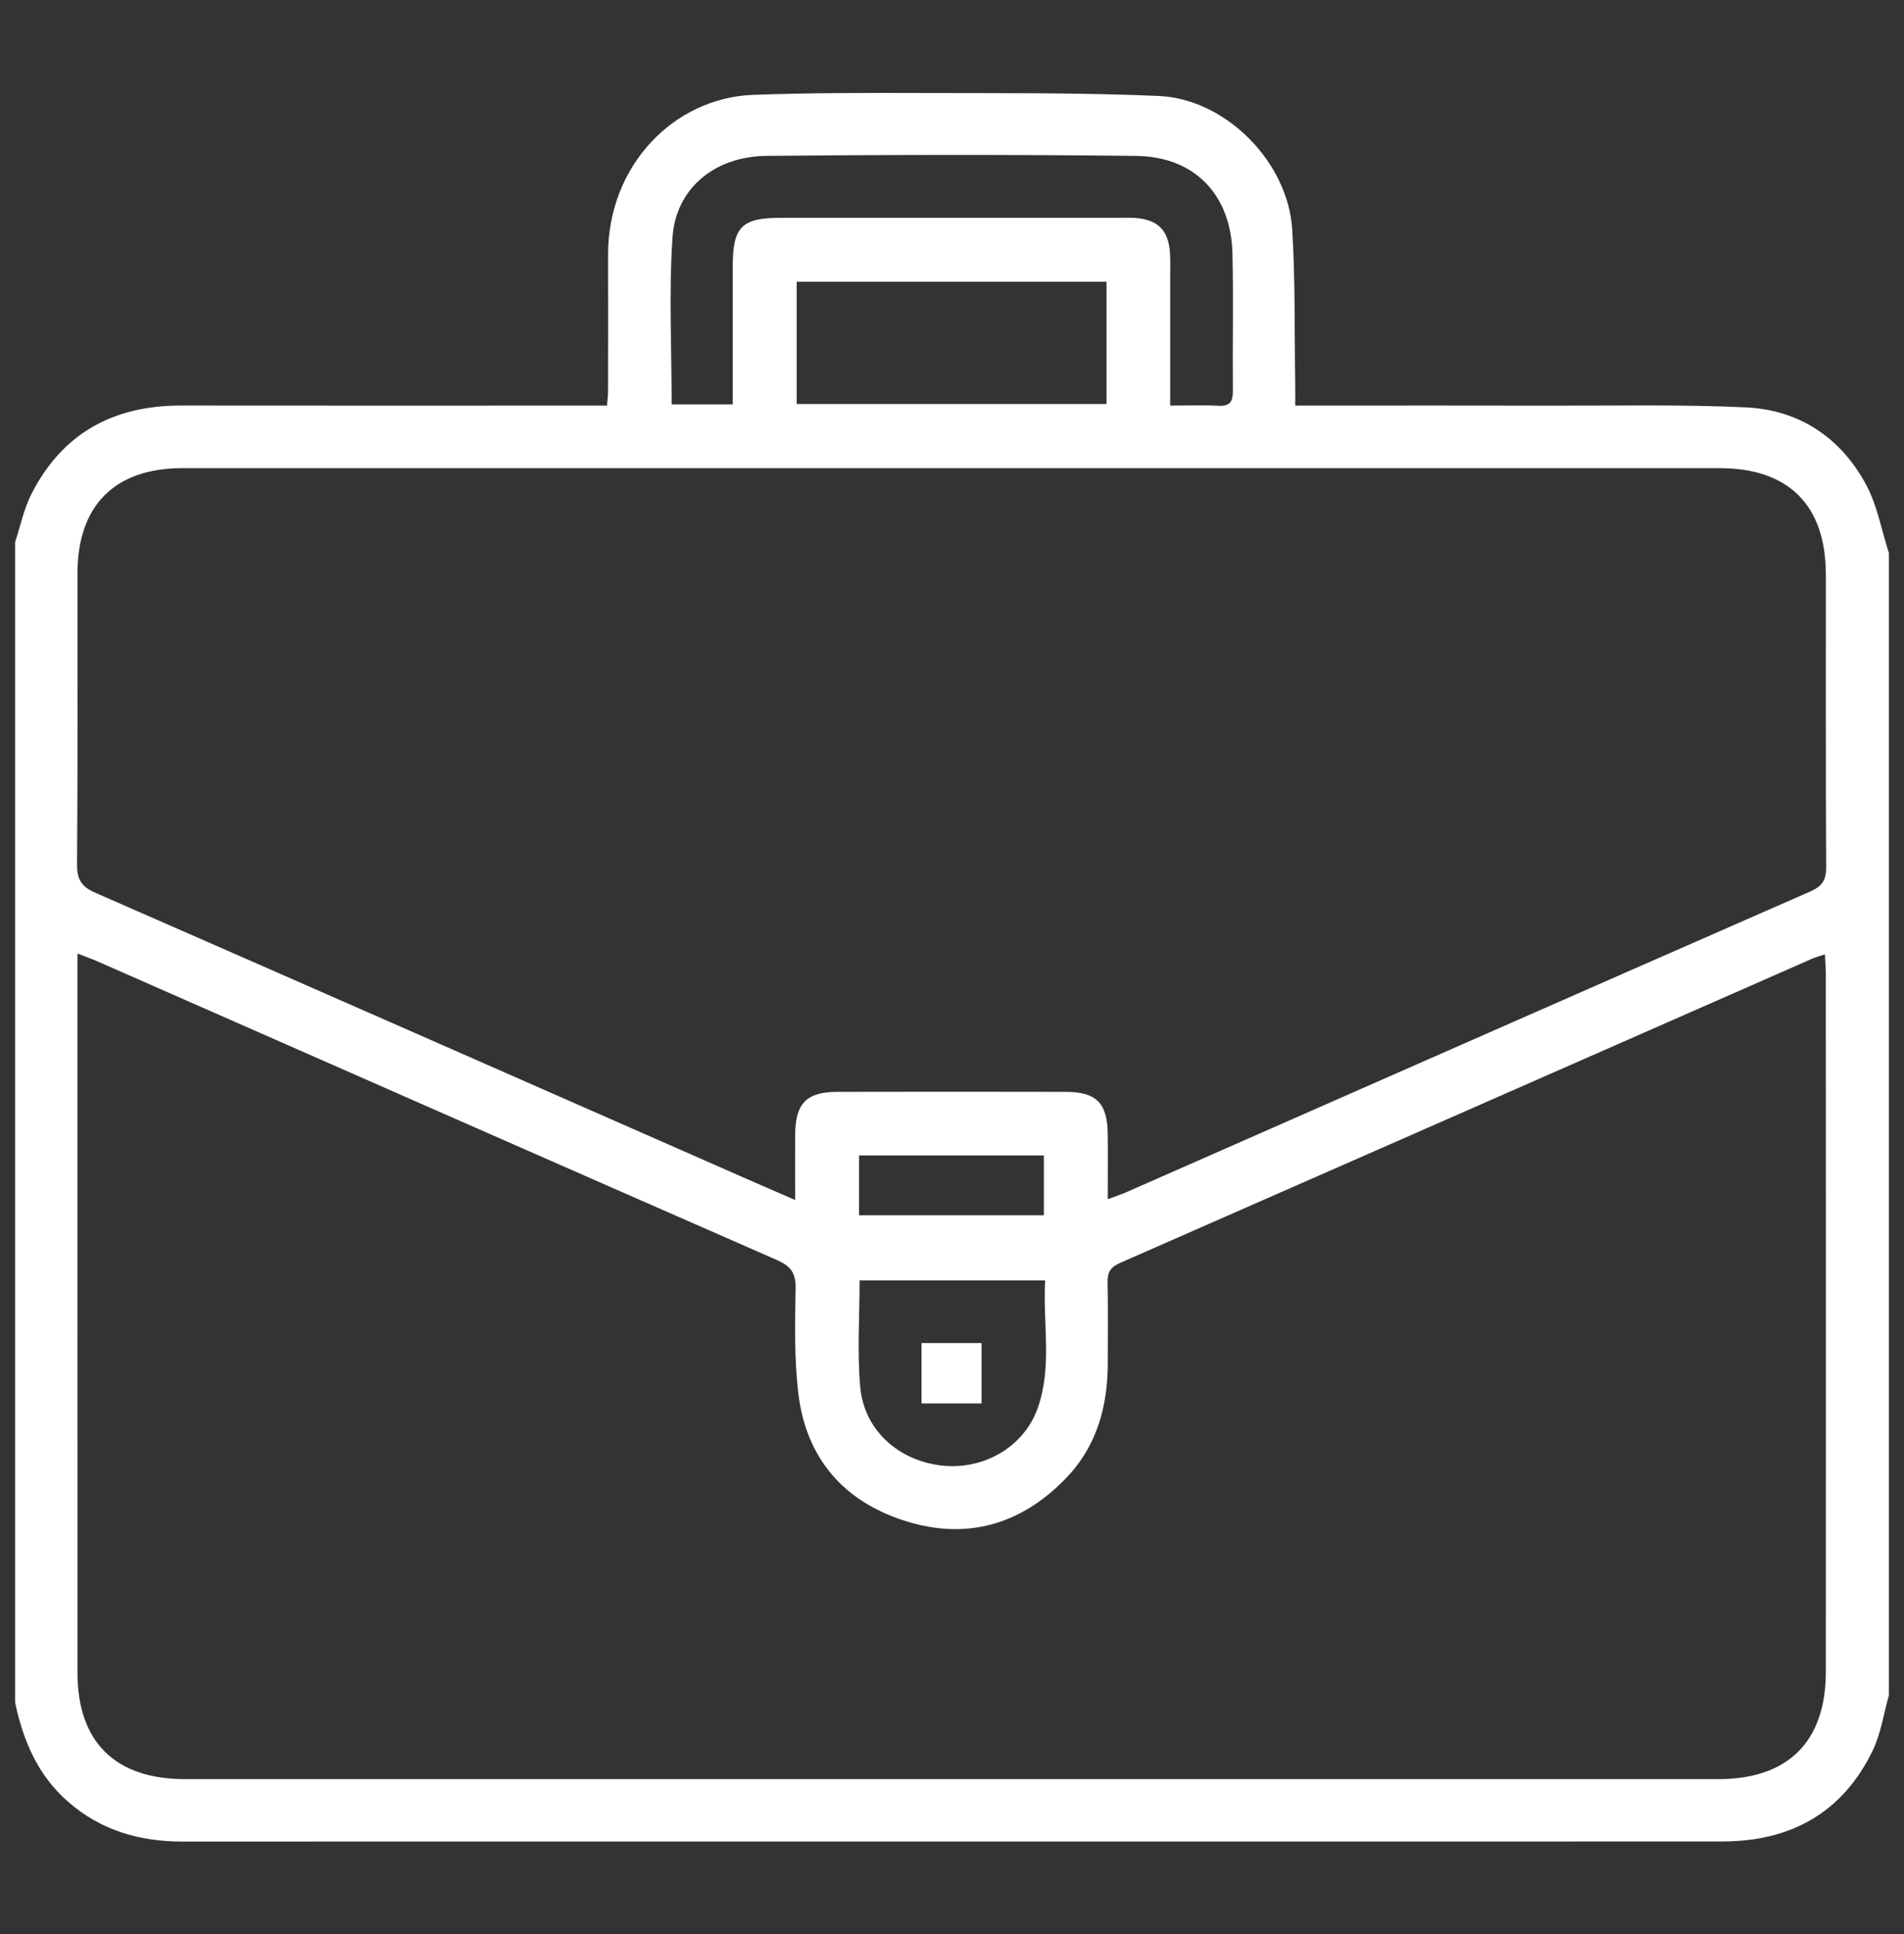 <?xml version="1.0" encoding="utf-8"?>
<!-- Generator: Adobe Illustrator 16.0.0, SVG Export Plug-In . SVG Version: 6.00 Build 0)  -->
<!DOCTYPE svg PUBLIC "-//W3C//DTD SVG 1.1//EN" "http://www.w3.org/Graphics/SVG/1.1/DTD/svg11.dtd">
<svg version="1.1" id="圖層_1" xmlns="http://www.w3.org/2000/svg" xmlns:xlink="http://www.w3.org/1999/xlink" x="0px" y="0px"
	 width="382px" height="388px" viewBox="0 0 382 388" enable-background="new 0 0 382 388" xml:space="preserve">
<rect x="0" y="0" width="382" height="388" fill="#333333" stroke="none"/>
<g>
	<path fill-rule="evenodd" clip-rule="evenodd" fill="#FFFFFF" d="M3.029,341.514c0-77.588,0-155.175,0-232.763
		c1.063-3.214,1.744-6.622,3.256-9.61C12.48,86.91,22.75,81.335,36.316,81.353c27.028,0.035,54.056,0.01,81.084,0.009
		c1.429,0,2.859,0,4.39,0c0.092-1.288,0.203-2.124,0.204-2.959c0.013-9.05,0.043-18.1,0.002-27.15
		c-0.085-18.173,13.364-31.645,29.056-32.221c11.233-0.413,22.486-0.411,33.73-0.375c15.891,0.051,31.795-0.09,47.663,0.591
		c13.481,0.579,25.967,13.238,26.808,26.76c0.637,10.234,0.437,20.52,0.601,30.782c0.023,1.413,0.004,2.826,0.004,4.573
		c1.862,0,3.188,0,4.512,0c15.532,0,31.063-0.029,46.596,0.01c13.083,0.031,26.184-0.259,39.244,0.34
		c10.743,0.492,19.087,6.041,24.181,15.501c2.255,4.188,3.1,9.138,4.583,13.742c0,76.364,0,152.727,0,229.09
		c-1.055,3.721-1.6,7.688-3.257,11.115c-6.042,12.494-16.461,18.224-30.137,18.234c-44.76,0.032-89.52,0.013-134.278,0.013
		c-58.213,0-116.426-0.01-174.639,0.009c-8.606,0.003-16.364-2.195-22.983-7.97C7.578,356.122,4.646,349.19,3.029,341.514z
		 M15.536,191.286c0,1.58,0,2.759,0,3.94c0,46.739-0.004,93.479,0.002,140.218c0.002,13.983,7.519,21.448,21.597,21.448
		c102.534,0.004,205.068,0.005,307.602,0c14.011,0,21.575-7.523,21.579-21.507c0.015-46.617,0.007-93.235-0.002-139.853
		c0-1.266-0.105-2.531-0.175-4.092c-1.18,0.395-1.874,0.57-2.521,0.854c-46.293,20.354-92.578,40.73-138.891,61.043
		c-1.857,0.814-2.556,1.827-2.514,3.834c0.117,5.381,0.032,10.767,0.04,16.149c0.012,8.743-2.172,16.763-8.367,23.19
		c-9.031,9.376-20.009,12.528-32.44,8.54c-12.254-3.932-19.697-12.585-21.262-25.434c-0.853-7.003-0.686-14.159-0.561-21.239
		c0.054-3.082-1.051-4.434-3.738-5.611c-45.538-19.948-91.034-39.992-136.542-60.008C18.252,192.28,17.119,191.896,15.536,191.286z
		 M222.251,240.557c1.707-0.639,2.734-0.966,3.718-1.398c45.737-20.121,91.464-40.271,137.228-60.329
		c2.375-1.04,3.203-2.279,3.188-4.881c-0.115-19.579-0.046-39.16-0.068-58.739c-0.017-13.858-7.46-21.302-21.323-21.302
		c-102.796-0.009-205.592-0.011-308.387,0.001c-13.618,0.002-21.058,7.503-21.067,21.152c-0.012,19.458,0.071,38.916-0.081,58.373
		c-0.024,3.014,0.915,4.451,3.651,5.649c43.652,19.098,87.257,38.305,130.874,57.483c2.993,1.315,5.995,2.612,9.546,4.16
		c0-4.771-0.026-9.004,0.006-13.239c0.048-6.141,2.306-8.449,8.426-8.463c15.297-0.034,30.594-0.034,45.891,0
		c6.12,0.014,8.321,2.265,8.393,8.465C222.291,231.629,222.251,235.771,222.251,240.557z M234.774,81.36
		c3.649,0,6.693-0.121,9.722,0.039c2.363,0.125,2.873-0.93,2.854-3.048c-0.082-9.174,0.136-18.353-0.084-27.521
		c-0.28-11.758-7.583-19.425-19.331-19.556c-24.708-0.275-49.421-0.247-74.129-0.006c-10.474,0.102-18.219,6.559-18.883,16.349
		c-0.749,11.047-0.172,22.184-0.172,33.499c4.057,0,8.013,0,12.261,0c0-9.403-0.002-18.561,0-27.719
		c0.002-7.92,1.784-9.708,9.728-9.709c22.753-0.006,45.507-0.002,68.259-0.002c0.856,0,1.716-0.036,2.568,0.02
		c4.709,0.307,6.865,2.407,7.171,7.062c0.104,1.584,0.035,3.18,0.035,4.77C234.775,63.958,234.774,72.382,234.774,81.36z
		 M222.002,56.514c-20.857,0-41.465,0-62.164,0c0,8.357,0,16.454,0,24.534c20.904,0,41.499,0,62.164,0
		C222.002,72.713,222.002,64.695,222.002,56.514z M172.458,256.861c0,7.456-0.493,14.452,0.125,21.351
		c0.771,8.615,7.577,14.744,16.264,15.767c8.313,0.976,16.503-3.586,19.319-11.433c2.999-8.355,1.028-17.05,1.523-25.685
		C196.828,256.861,184.653,256.861,172.458,256.861z M209.429,231.781c-12.489,0-24.729,0-37.075,0c0,4.169,0,8.094,0,12.004
		c12.551,0,24.798,0,37.075,0C209.429,239.644,209.429,235.801,209.429,231.781z"/>
	<path fill-rule="evenodd" clip-rule="evenodd" fill="#FFFFFF" d="M196.922,269.417c0,4.186,0,8.038,0,12.113
		c-4.049,0-7.894,0-12.041,0c0-4.038,0-7.957,0-12.113C188.853,269.417,192.698,269.417,196.922,269.417z"/>
</g>
</svg>
